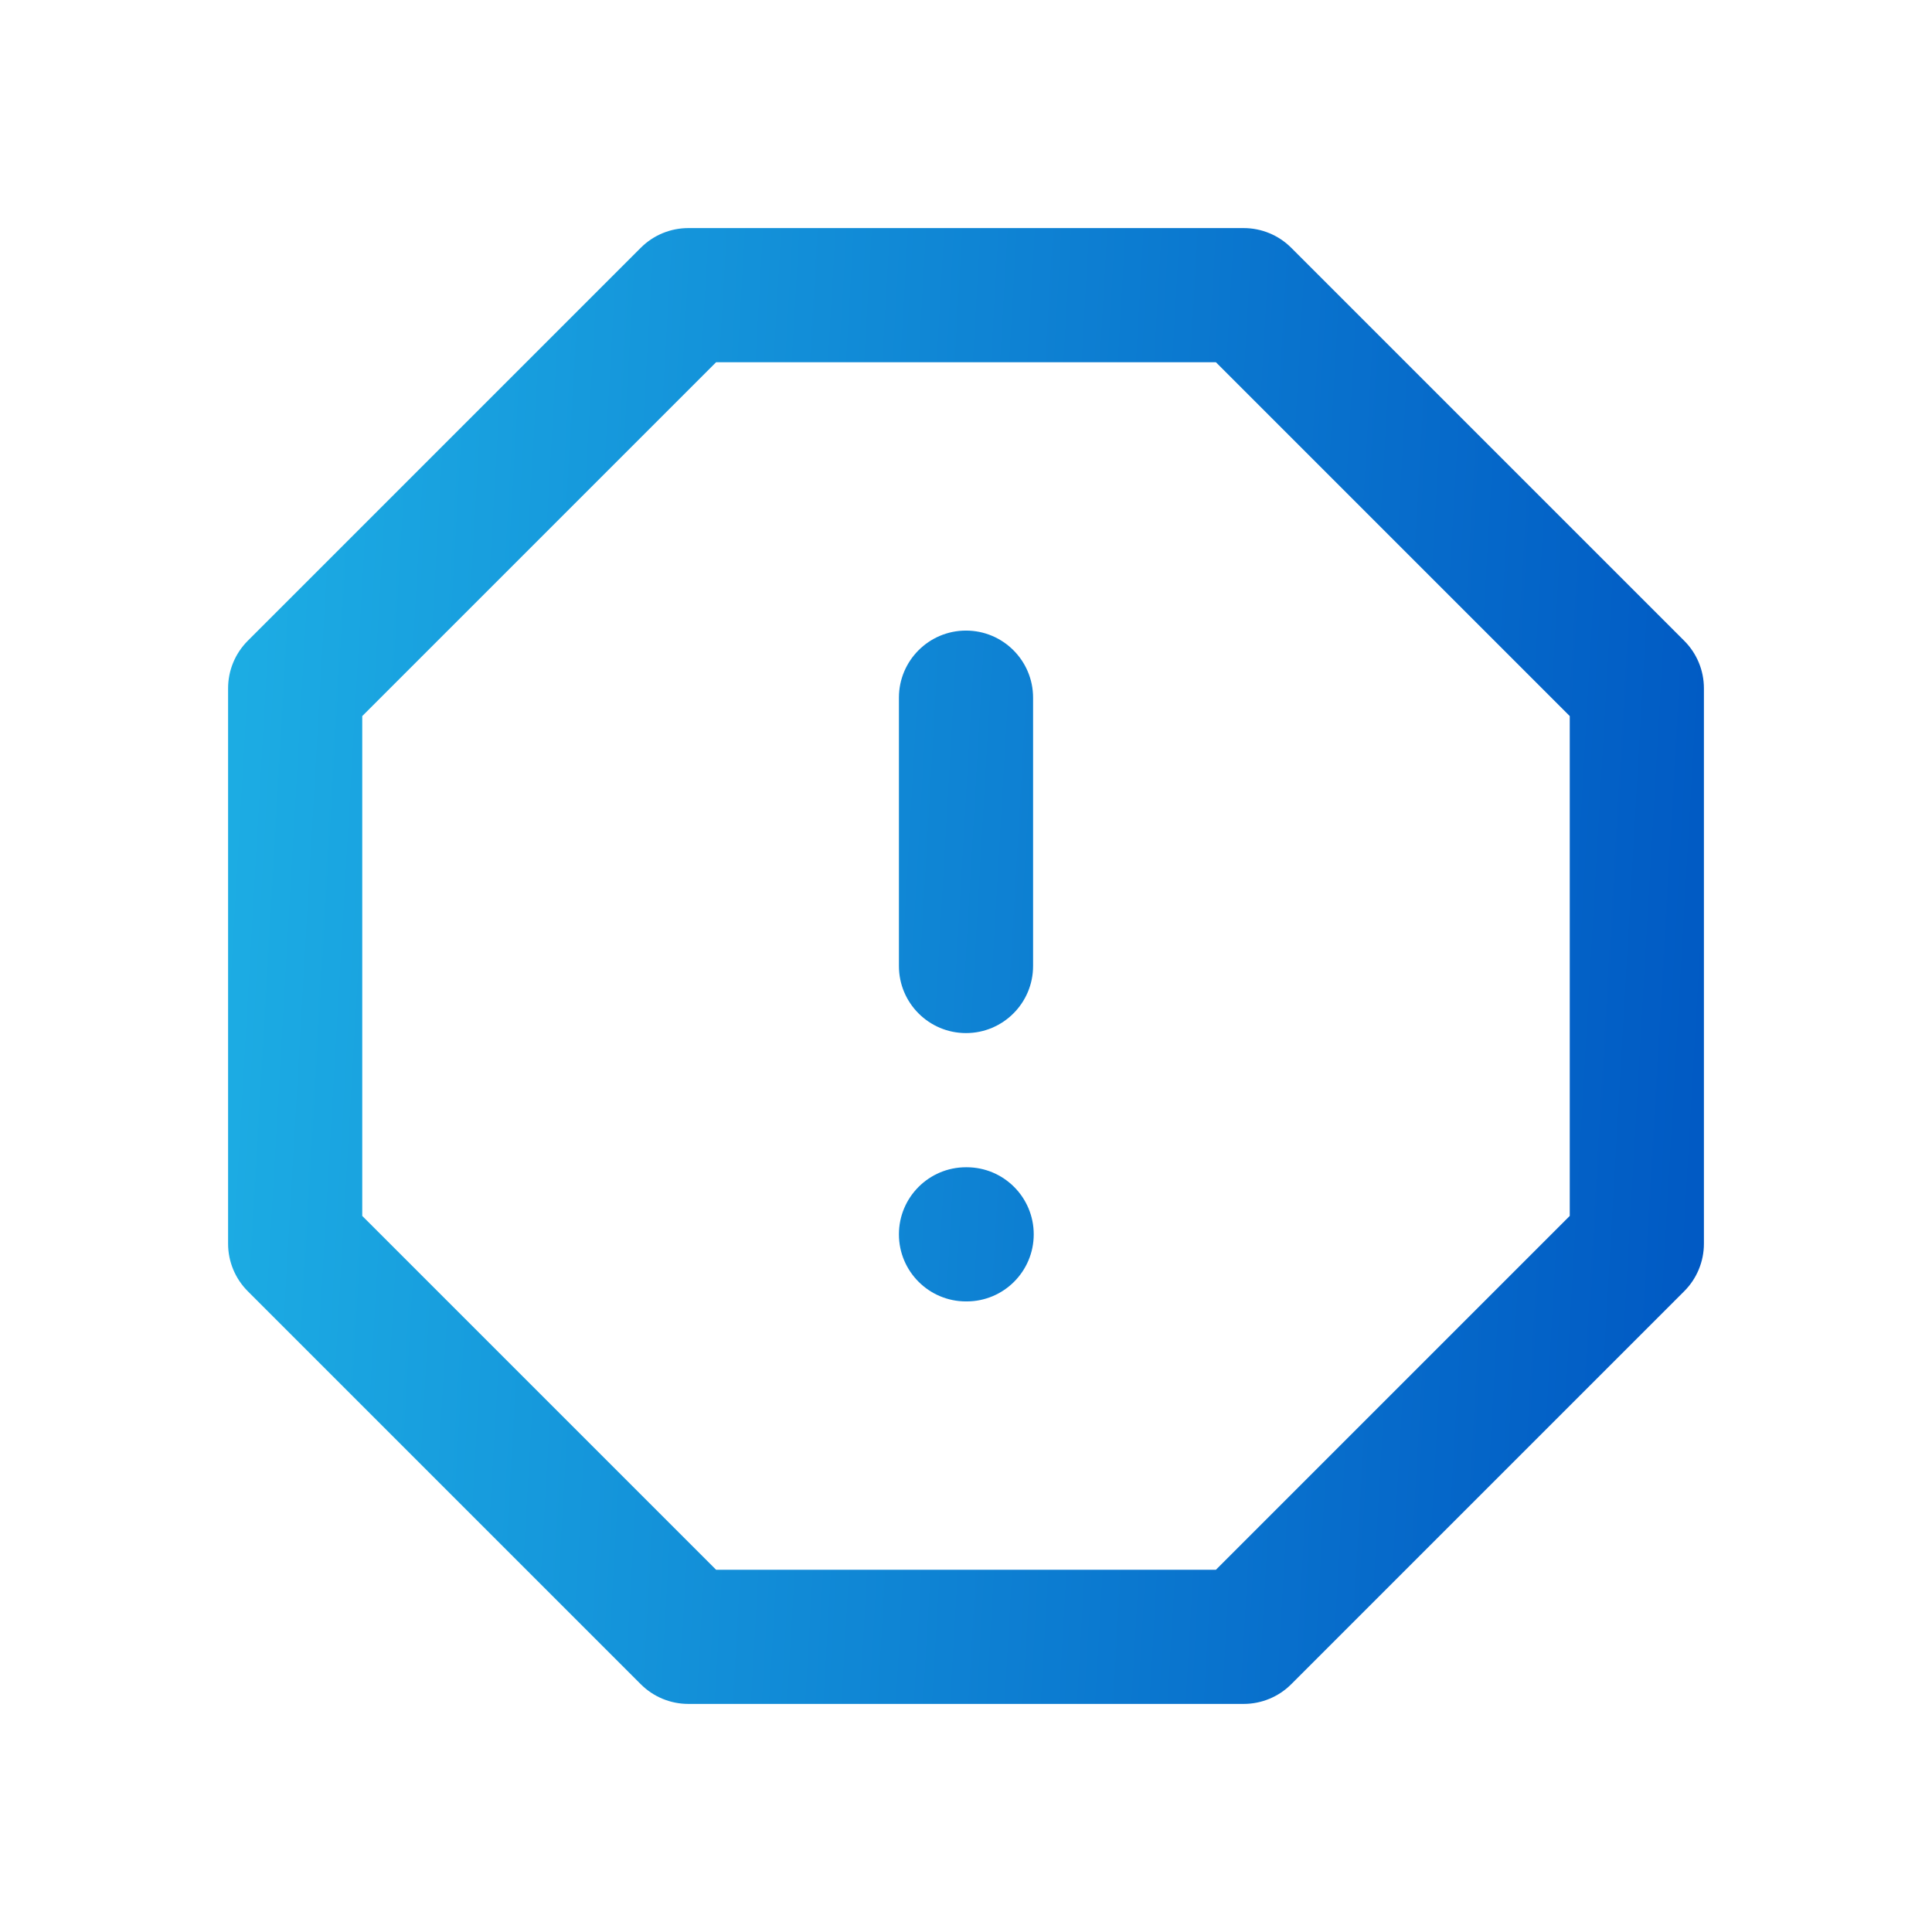<svg xmlns="http://www.w3.org/2000/svg" width="36" height="36" viewBox="0 0 36 36" fill="none"><path fill-rule="evenodd" clip-rule="evenodd" d="M11.941 4.616C12.175 4.382 12.493 4.25 12.825 4.25H23.175C23.506 4.25 23.825 4.382 24.059 4.616L31.384 11.941C31.618 12.175 31.75 12.493 31.75 12.825V23.175C31.75 23.506 31.618 23.825 31.384 24.059L24.059 31.384C23.825 31.618 23.506 31.75 23.175 31.75H12.825C12.493 31.75 12.175 31.618 11.941 31.384L4.616 24.059C4.382 23.825 4.25 23.506 4.25 23.175V12.825C4.25 12.493 4.382 12.175 4.616 11.941L11.941 4.616ZM13.343 6.75L6.75 13.343V22.657L13.343 29.25H22.657L29.25 22.657V13.343L22.657 6.75H13.343ZM18 11.75C18.69 11.75 19.25 12.31 19.25 13V18C19.25 18.69 18.69 19.25 18 19.25C17.31 19.25 16.75 18.69 16.75 18V13C16.75 12.31 17.31 11.75 18 11.75ZM18 21.75C17.31 21.75 16.75 22.31 16.75 23C16.75 23.69 17.31 24.25 18 24.25H18.012C18.703 24.25 19.262 23.69 19.262 23C19.262 22.31 18.703 21.75 18.012 21.75H18Z" fill="url(#paint0_linear_686_2849)"></path><defs><linearGradient id="paint0_linear_686_2849" x1="4.256" y1="4.25" x2="33.201" y2="5.913" gradientUnits="userSpaceOnUse"><stop stop-color="#1DAEE4"></stop><stop offset="1" stop-color="#0058C3"></stop></linearGradient></defs></svg>